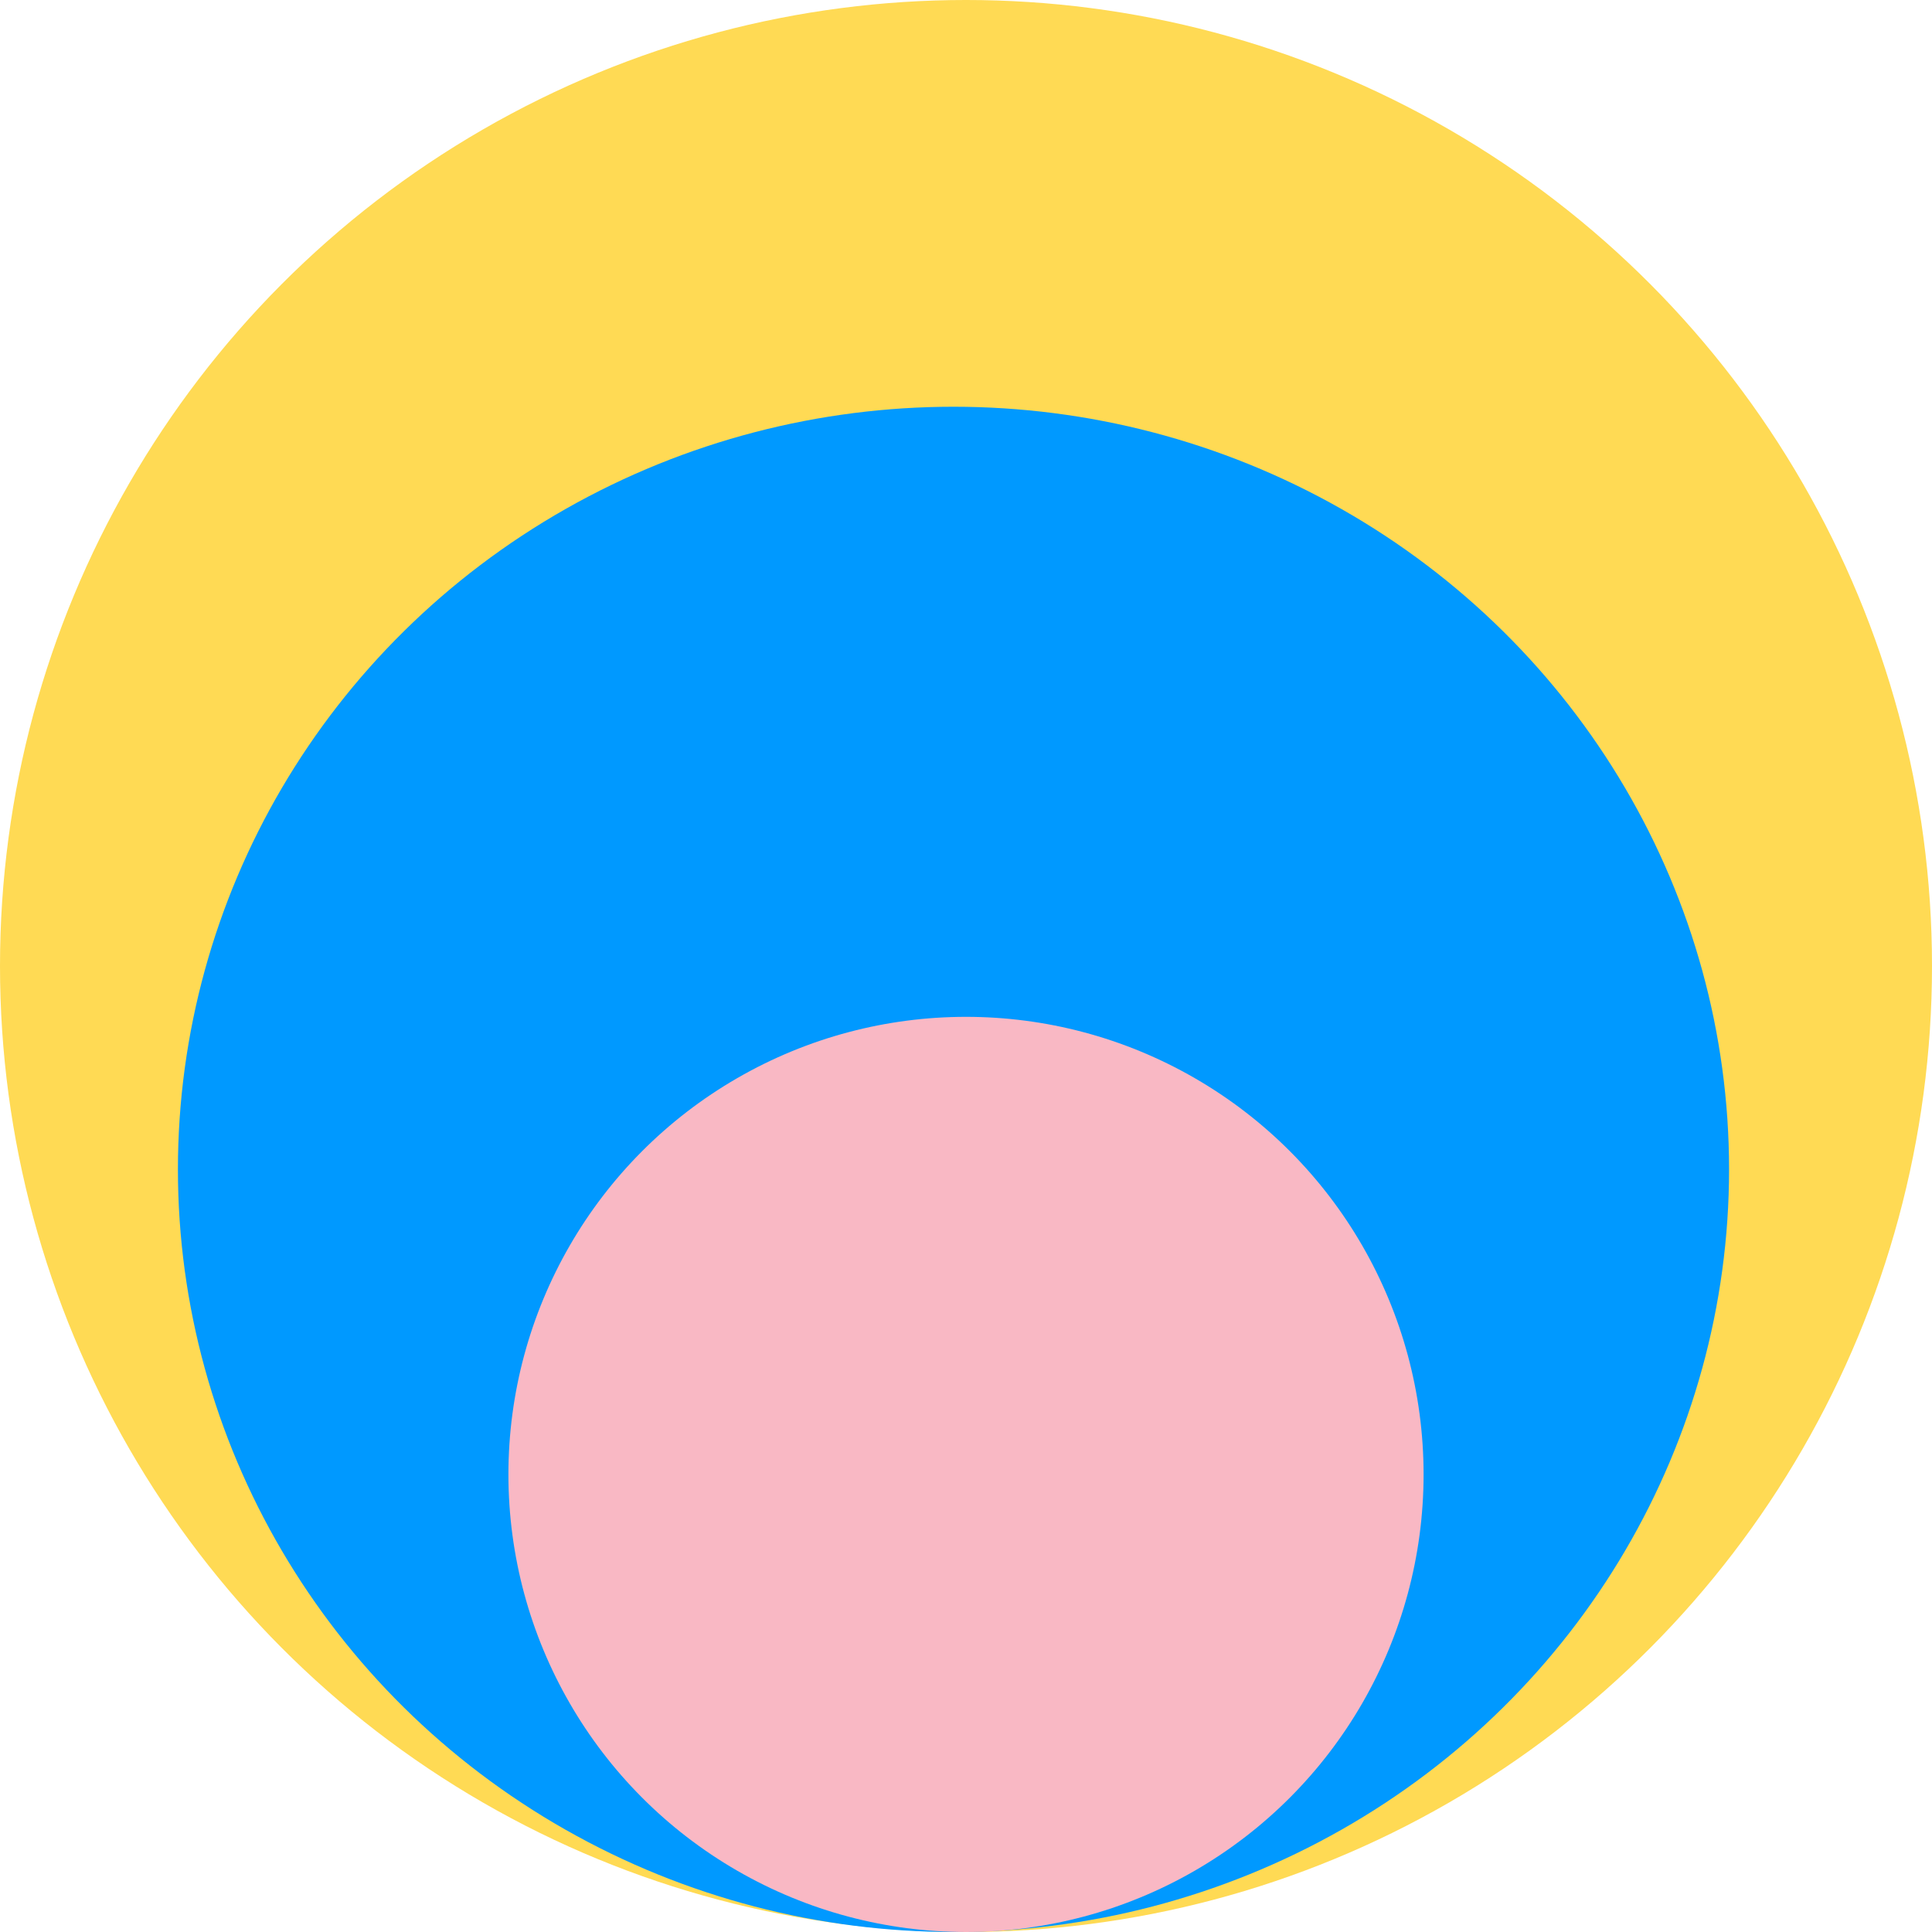 <svg width="76" height="76" viewBox="0 0 76 76" fill="none" xmlns="http://www.w3.org/2000/svg">
<circle cx="38" cy="38" r="38" fill="#FFDA54"/>
<ellipse cx="37.508" cy="46" rx="30.509" ry="30" fill="#0099FF"/>
<circle cx="38" cy="58" r="18" fill="#F9B8C4"/>
</svg>
